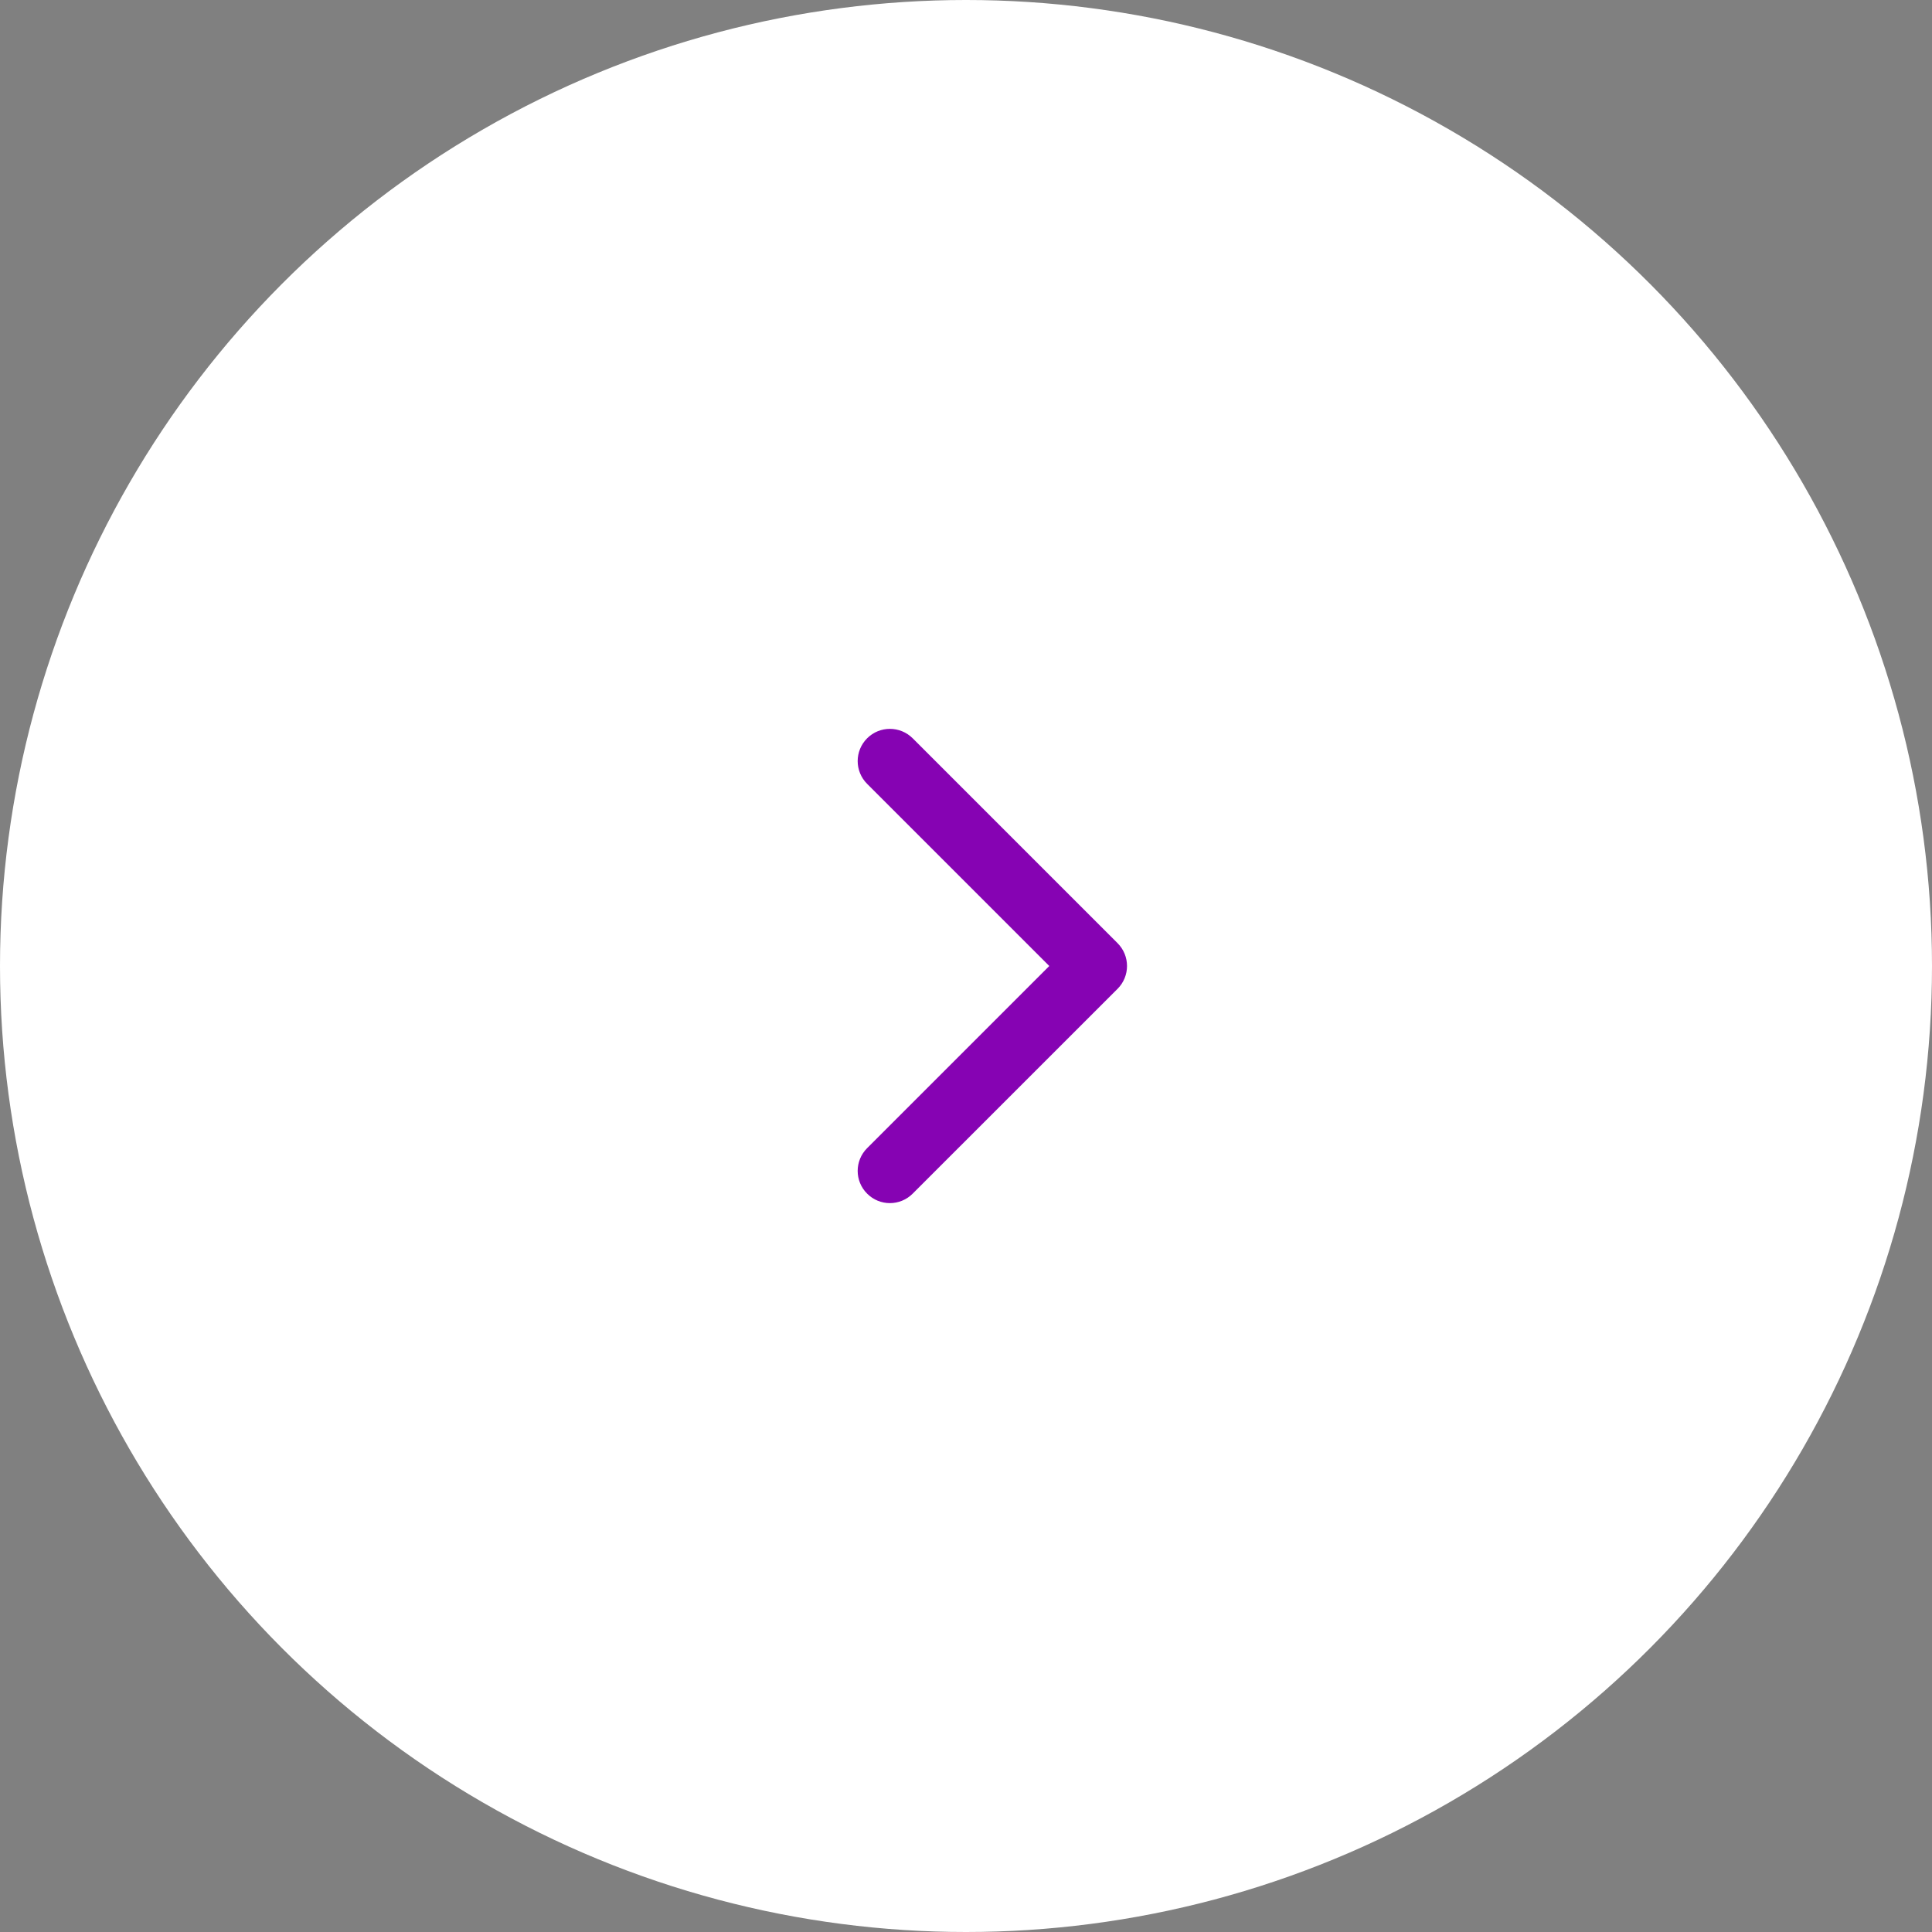 <?xml version="1.0" encoding="UTF-8"?> <svg xmlns="http://www.w3.org/2000/svg" width="30" height="30" viewBox="0 0 30 30" fill="none"><rect x="0" y="0" width="30" height="30" fill="#808080" stroke="none"/> <circle cx="15" cy="15" r="15" fill="white"></circle> <path d="M17.354 15.354C17.549 15.158 17.549 14.842 17.354 14.646L14.172 11.464C13.976 11.269 13.66 11.269 13.465 11.464C13.269 11.66 13.269 11.976 13.465 12.172L16.293 15L13.465 17.828C13.269 18.024 13.269 18.34 13.465 18.535C13.66 18.731 13.976 18.731 14.172 18.535L17.354 15.354ZM17 15.5H17V14.5H17V15.5Z" fill="#8603B3"></path> </svg> 